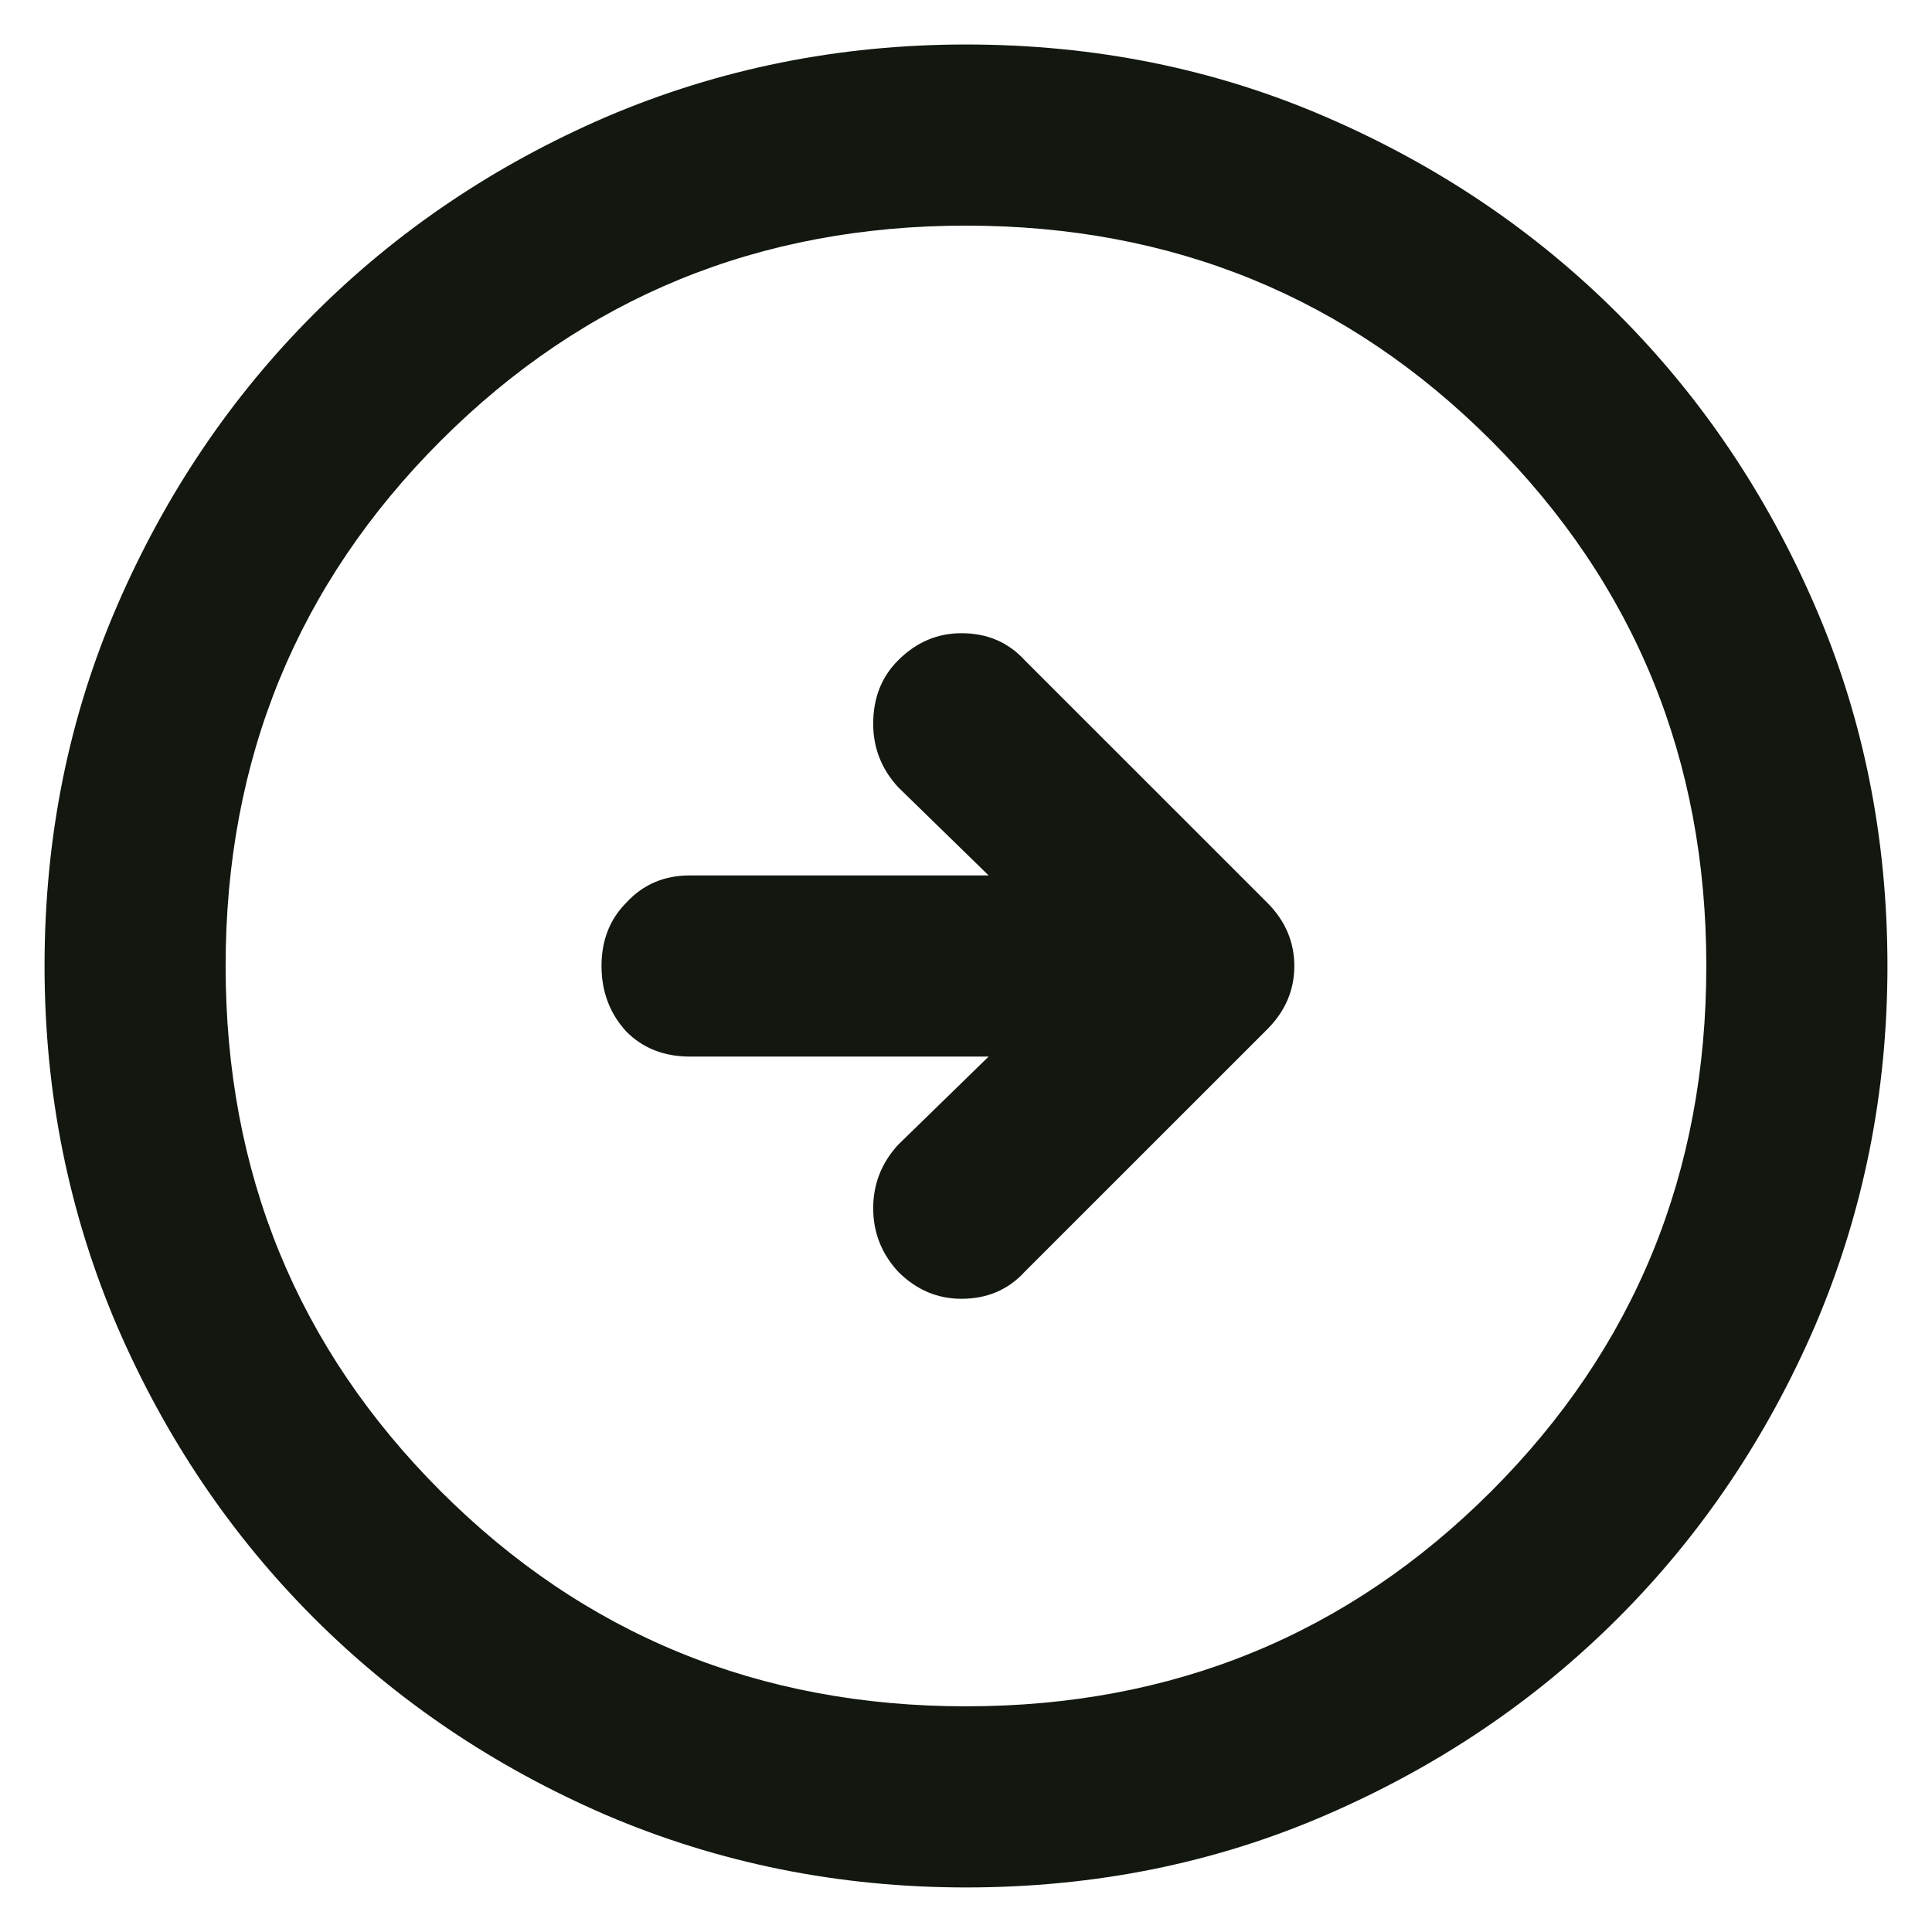 <svg width="32" height="32" viewBox="0 0 32 32" fill="none" xmlns="http://www.w3.org/2000/svg">
<path d="M16.375 17.5L14.875 18.962C14.6 19.262 14.463 19.613 14.463 20.012C14.463 20.413 14.6 20.762 14.875 21.062C15.175 21.363 15.525 21.512 15.925 21.512C16.35 21.512 16.7 21.363 16.975 21.062L20.988 17.05C21.288 16.75 21.438 16.4 21.438 16C21.438 15.6 21.288 15.25 20.988 14.95L16.975 10.938C16.7 10.637 16.35 10.488 15.925 10.488C15.525 10.488 15.175 10.637 14.875 10.938C14.6 11.213 14.463 11.562 14.463 11.988C14.463 12.387 14.6 12.738 14.875 13.037L16.375 14.5H11.425C11 14.5 10.65 14.65 10.375 14.95C10.1 15.225 9.963 15.575 9.963 16C9.963 16.425 10.1 16.788 10.375 17.087C10.65 17.363 11 17.5 11.425 17.5H16.375ZM16 31.262C13.9 31.262 11.912 30.863 10.037 30.062C8.188 29.262 6.575 28.175 5.2 26.8C3.825 25.425 2.737 23.812 1.938 21.962C1.137 20.087 0.738 18.1 0.738 16C0.738 13.875 1.137 11.887 1.938 10.037C2.737 8.188 3.825 6.575 5.2 5.2C6.575 3.825 8.188 2.737 10.037 1.938C11.912 1.137 13.9 0.737 16 0.737C18.125 0.737 20.113 1.137 21.962 1.938C23.812 2.737 25.425 3.825 26.8 5.2C28.175 6.575 29.262 8.188 30.062 10.037C30.863 11.887 31.262 13.875 31.262 16C31.262 18.1 30.863 20.087 30.062 21.962C29.262 23.812 28.175 25.425 26.8 26.8C25.425 28.175 23.812 29.262 21.962 30.062C20.113 30.863 18.125 31.262 16 31.262ZM16 28.262C19.425 28.262 22.325 27.075 24.7 24.7C27.075 22.325 28.262 19.425 28.262 16C28.262 12.575 27.075 9.675 24.7 7.3C22.325 4.925 19.425 3.737 16 3.737C12.575 3.737 9.675 4.925 7.3 7.3C4.925 9.675 3.737 12.575 3.737 16C3.737 19.425 4.925 22.325 7.3 24.7C9.675 27.075 12.575 28.262 16 28.262Z" fill="#121710"/>
</svg>
